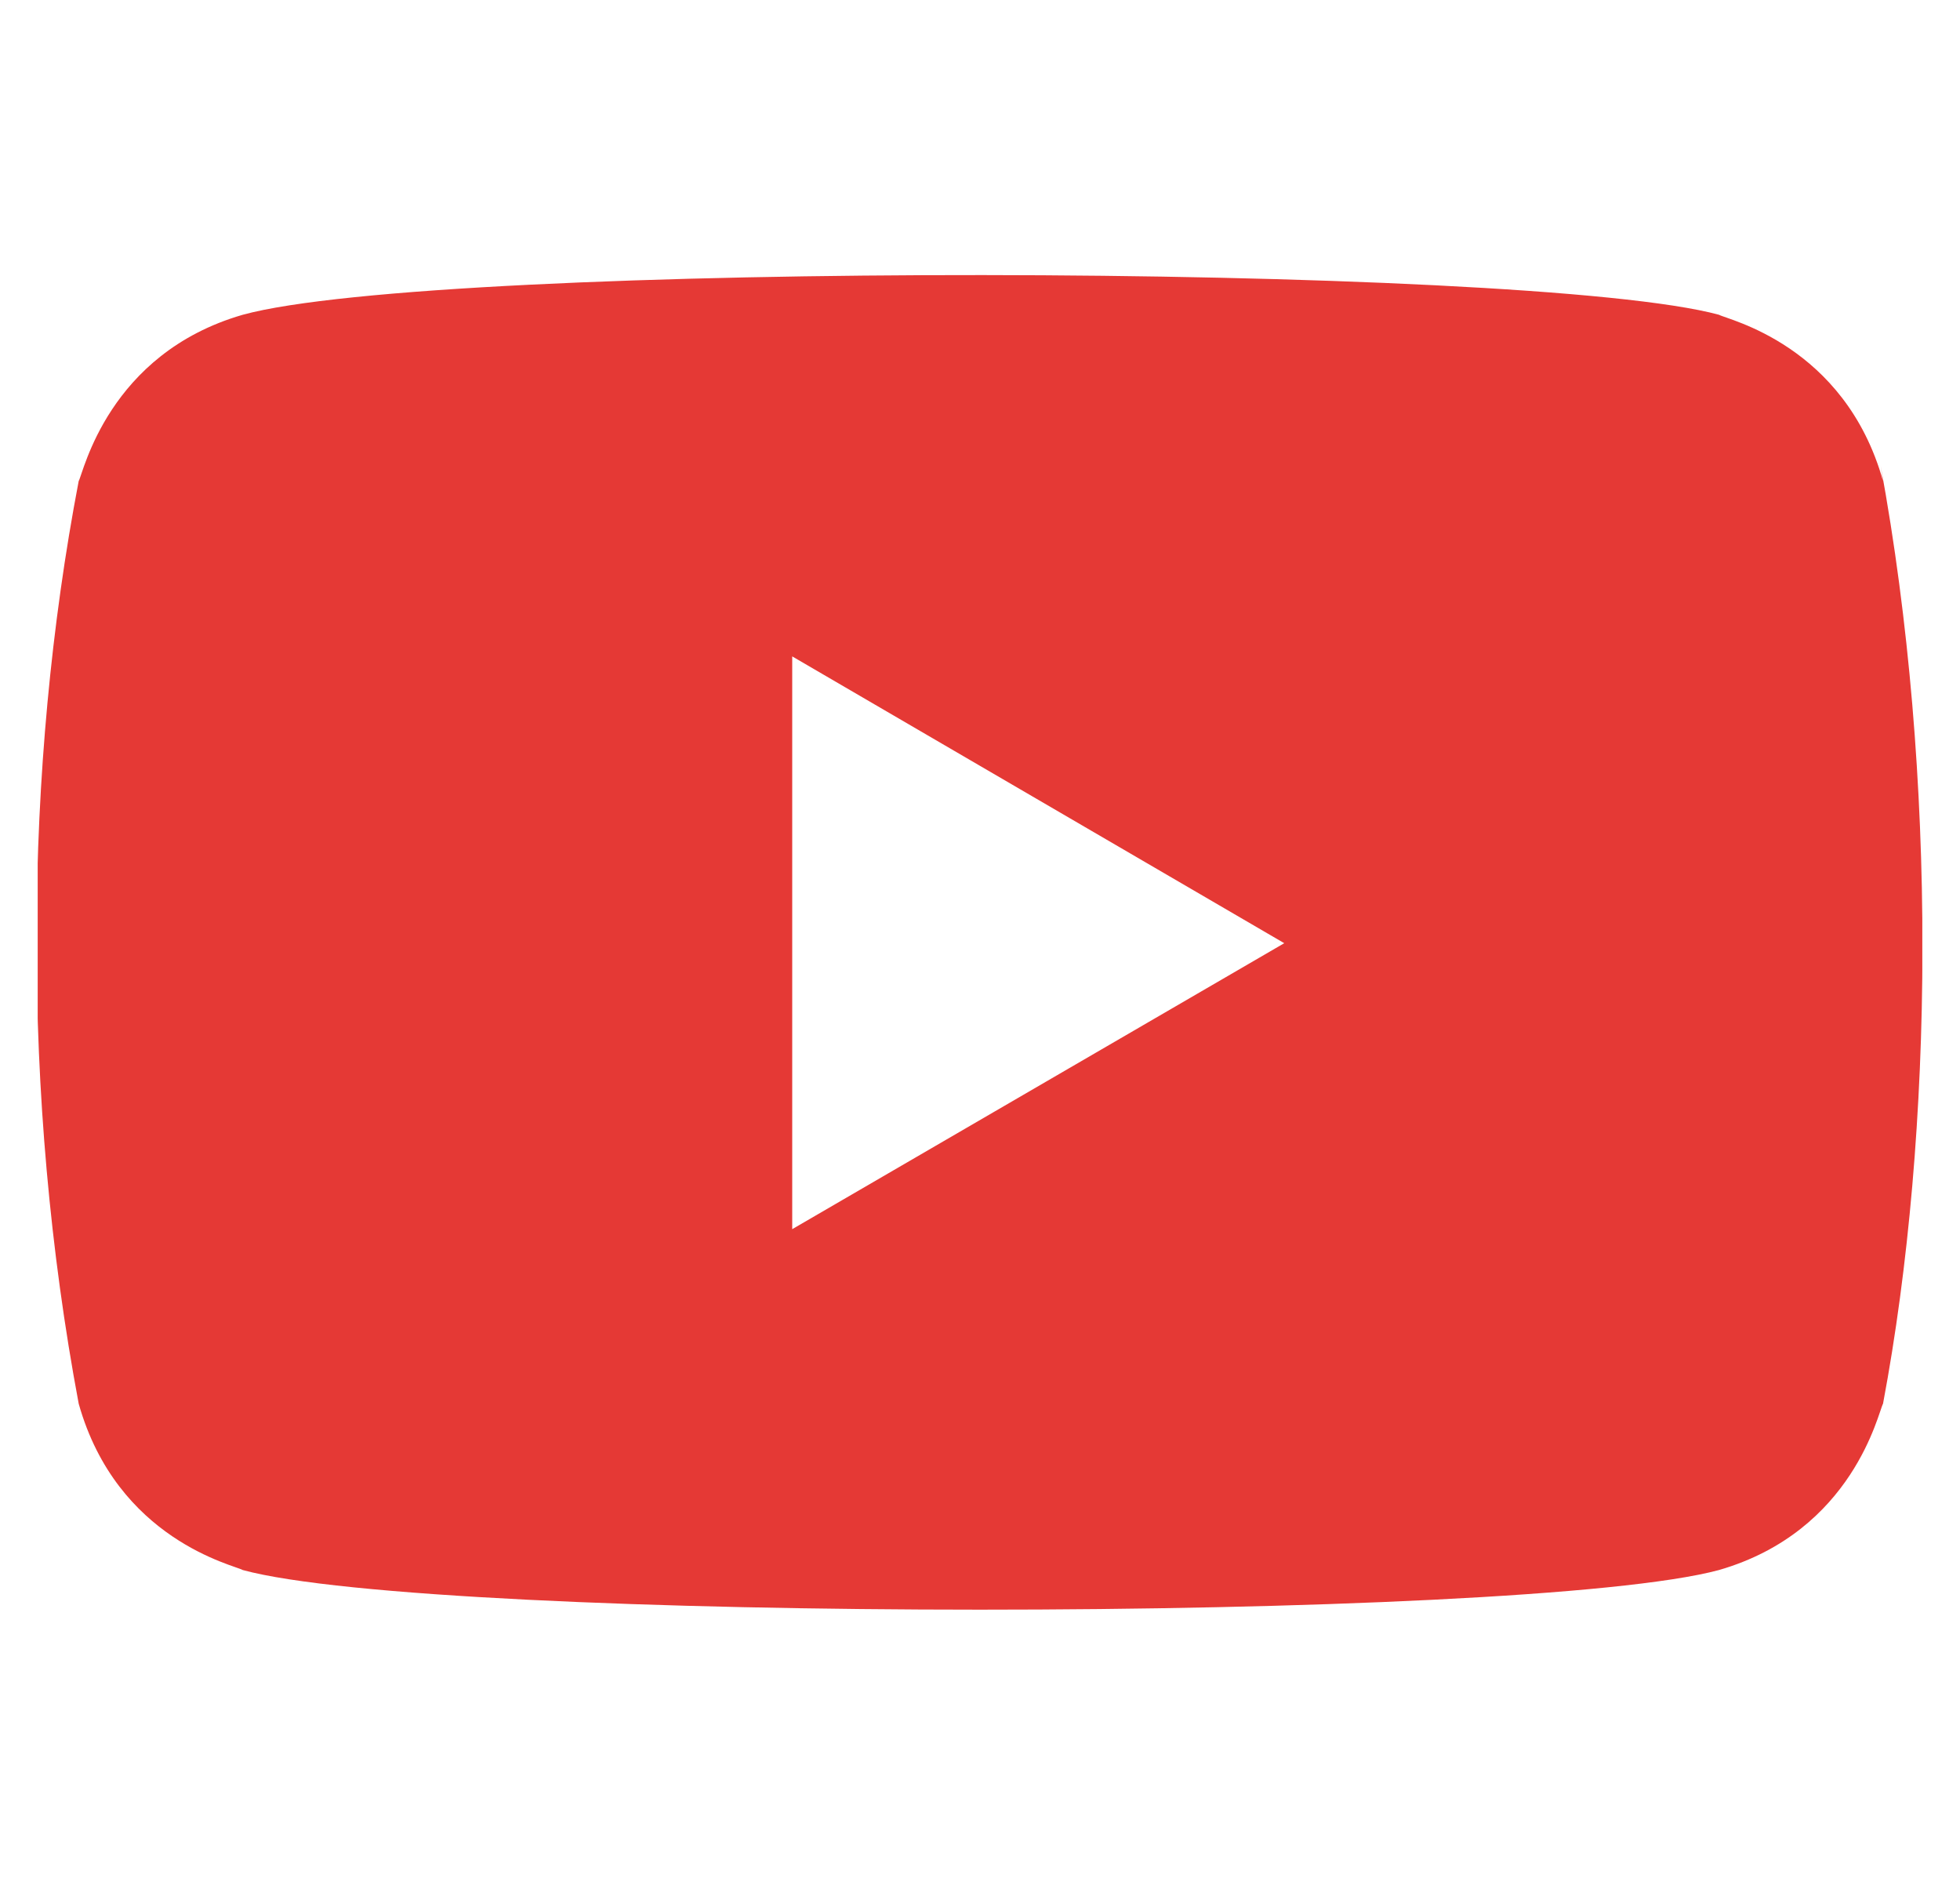 <svg width="26" height="25" fill="none" xmlns="http://www.w3.org/2000/svg"><g clip-path="url(#clip0_5002_8429)"><path d="M1.044 18.618c.51 1.81 2.072 2.142 2.176 2.206 2.57.7 16.974.702 19.583 0 1.786-.517 2.114-2.101 2.176-2.206.68-3.618.725-8.336-.032-12.442l.032.204c-.51-1.81-2.072-2.142-2.176-2.205-2.536-.689-16.978-.715-19.583 0-1.786.517-2.114 2.1-2.176 2.205-.728 3.803-.764 8.167 0 12.238zm9.465-2.315V8.706l6.527 3.804-6.527 3.793z" fill="#E53935"/></g><defs><clipPath id="clip0_5002_8429"><path fill="#fff" transform="translate(.5)" d="M0 0h25v25H0z"/></clipPath></defs></svg>